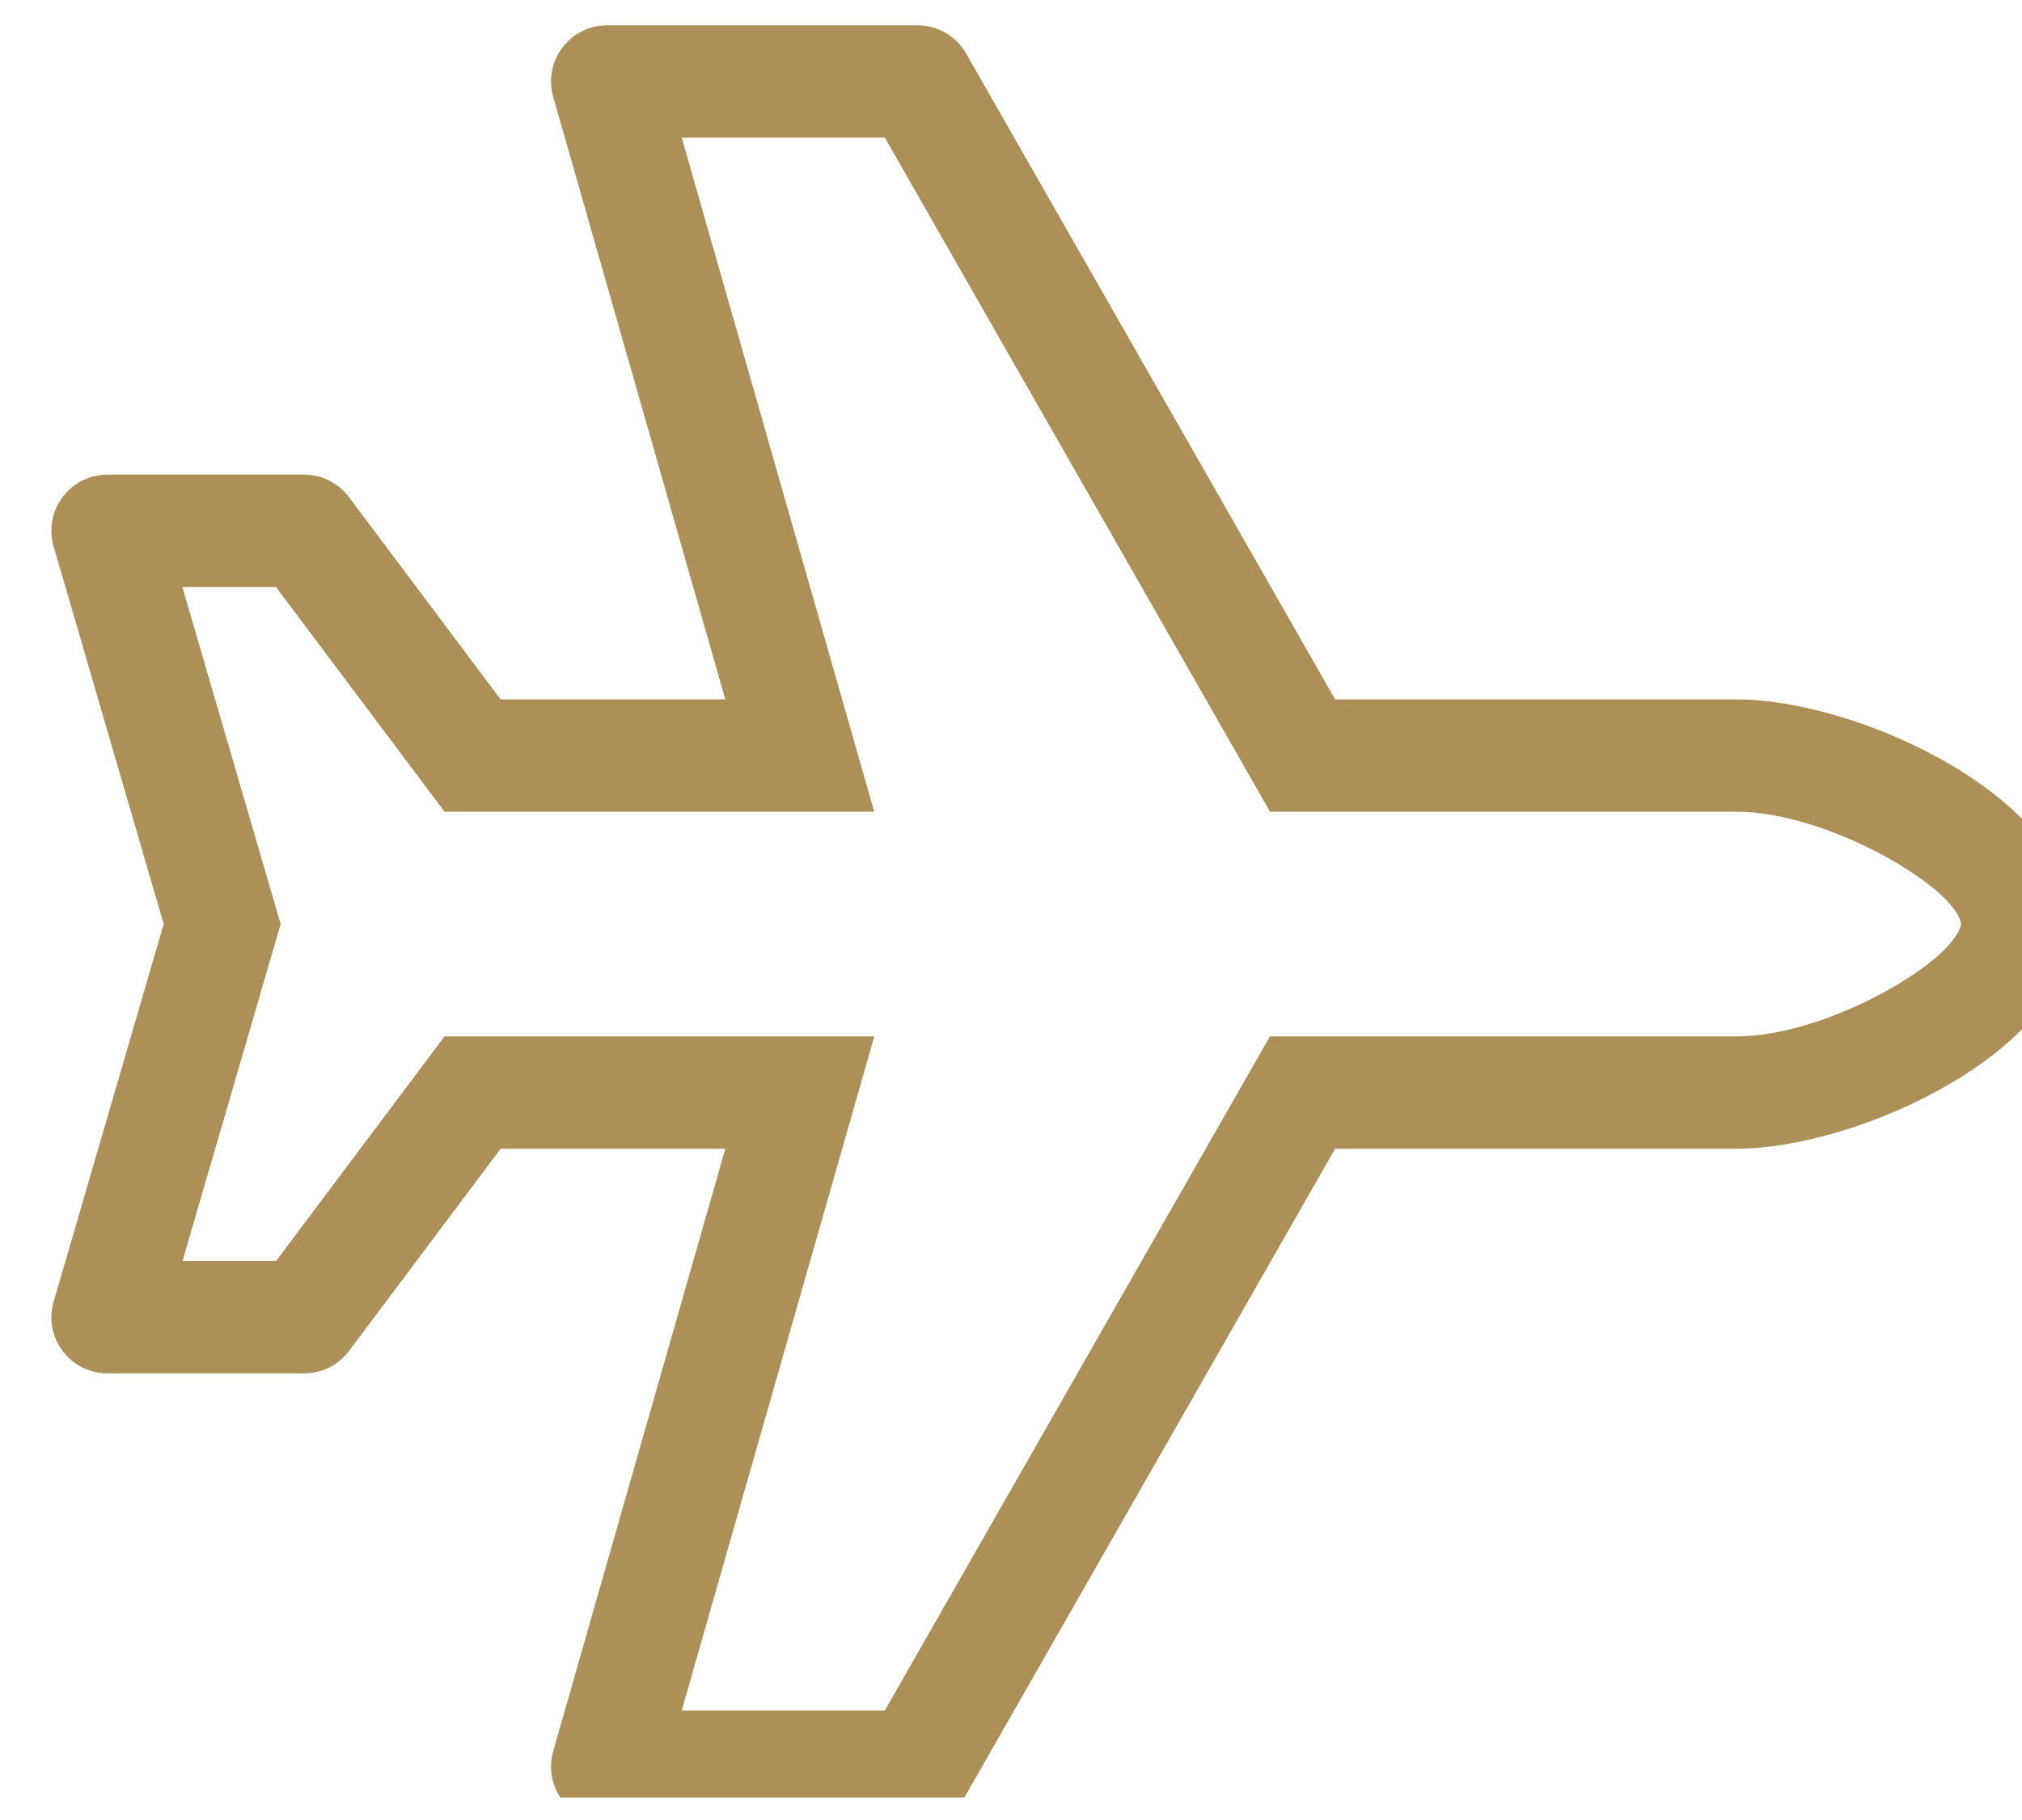 <svg width="20" height="18" viewBox="0 0 20 18" fill="none" xmlns="http://www.w3.org/2000/svg">
<g clip-path="url(#clip0_1079_118)">
<path d="M17.174 6.917H13.206L9.557 0.53C9.508 0.445 9.438 0.374 9.353 0.325C9.268 0.276 9.172 0.25 9.074 0.25L6.006 0.25C5.637 0.25 5.371 0.603 5.472 0.958L7.174 6.917H4.952L3.452 4.917C3.347 4.777 3.182 4.694 3.008 4.694H1.064C0.702 4.694 0.437 5.034 0.525 5.385L1.619 9.139L0.525 12.893C0.437 13.244 0.702 13.583 1.064 13.583H3.008C3.183 13.583 3.347 13.501 3.452 13.361L4.952 11.361H7.174L5.472 17.319C5.371 17.674 5.637 18.028 6.006 18.028H9.074C9.273 18.028 9.457 17.921 9.556 17.748L13.206 11.361H17.174C18.402 11.361 20.508 10.366 20.508 9.139C20.508 7.911 18.402 6.917 17.174 6.917ZM17.174 10.25H12.561L8.752 16.917H6.743L8.648 10.25H4.397L2.73 12.472H1.805L2.776 9.139L1.804 5.806H2.73L4.397 8.028H8.647L6.743 1.361H8.752L12.562 8.028H17.174C18.085 8.028 19.348 8.783 19.397 9.136C19.348 9.495 18.085 10.25 17.174 10.25Z" fill="#AD9058"/>
</g>
<defs>
<clipPath id="clip0_1079_118">
<rect width="20" height="17.778" fill="white"/>
</clipPath>
</defs>
</svg>
